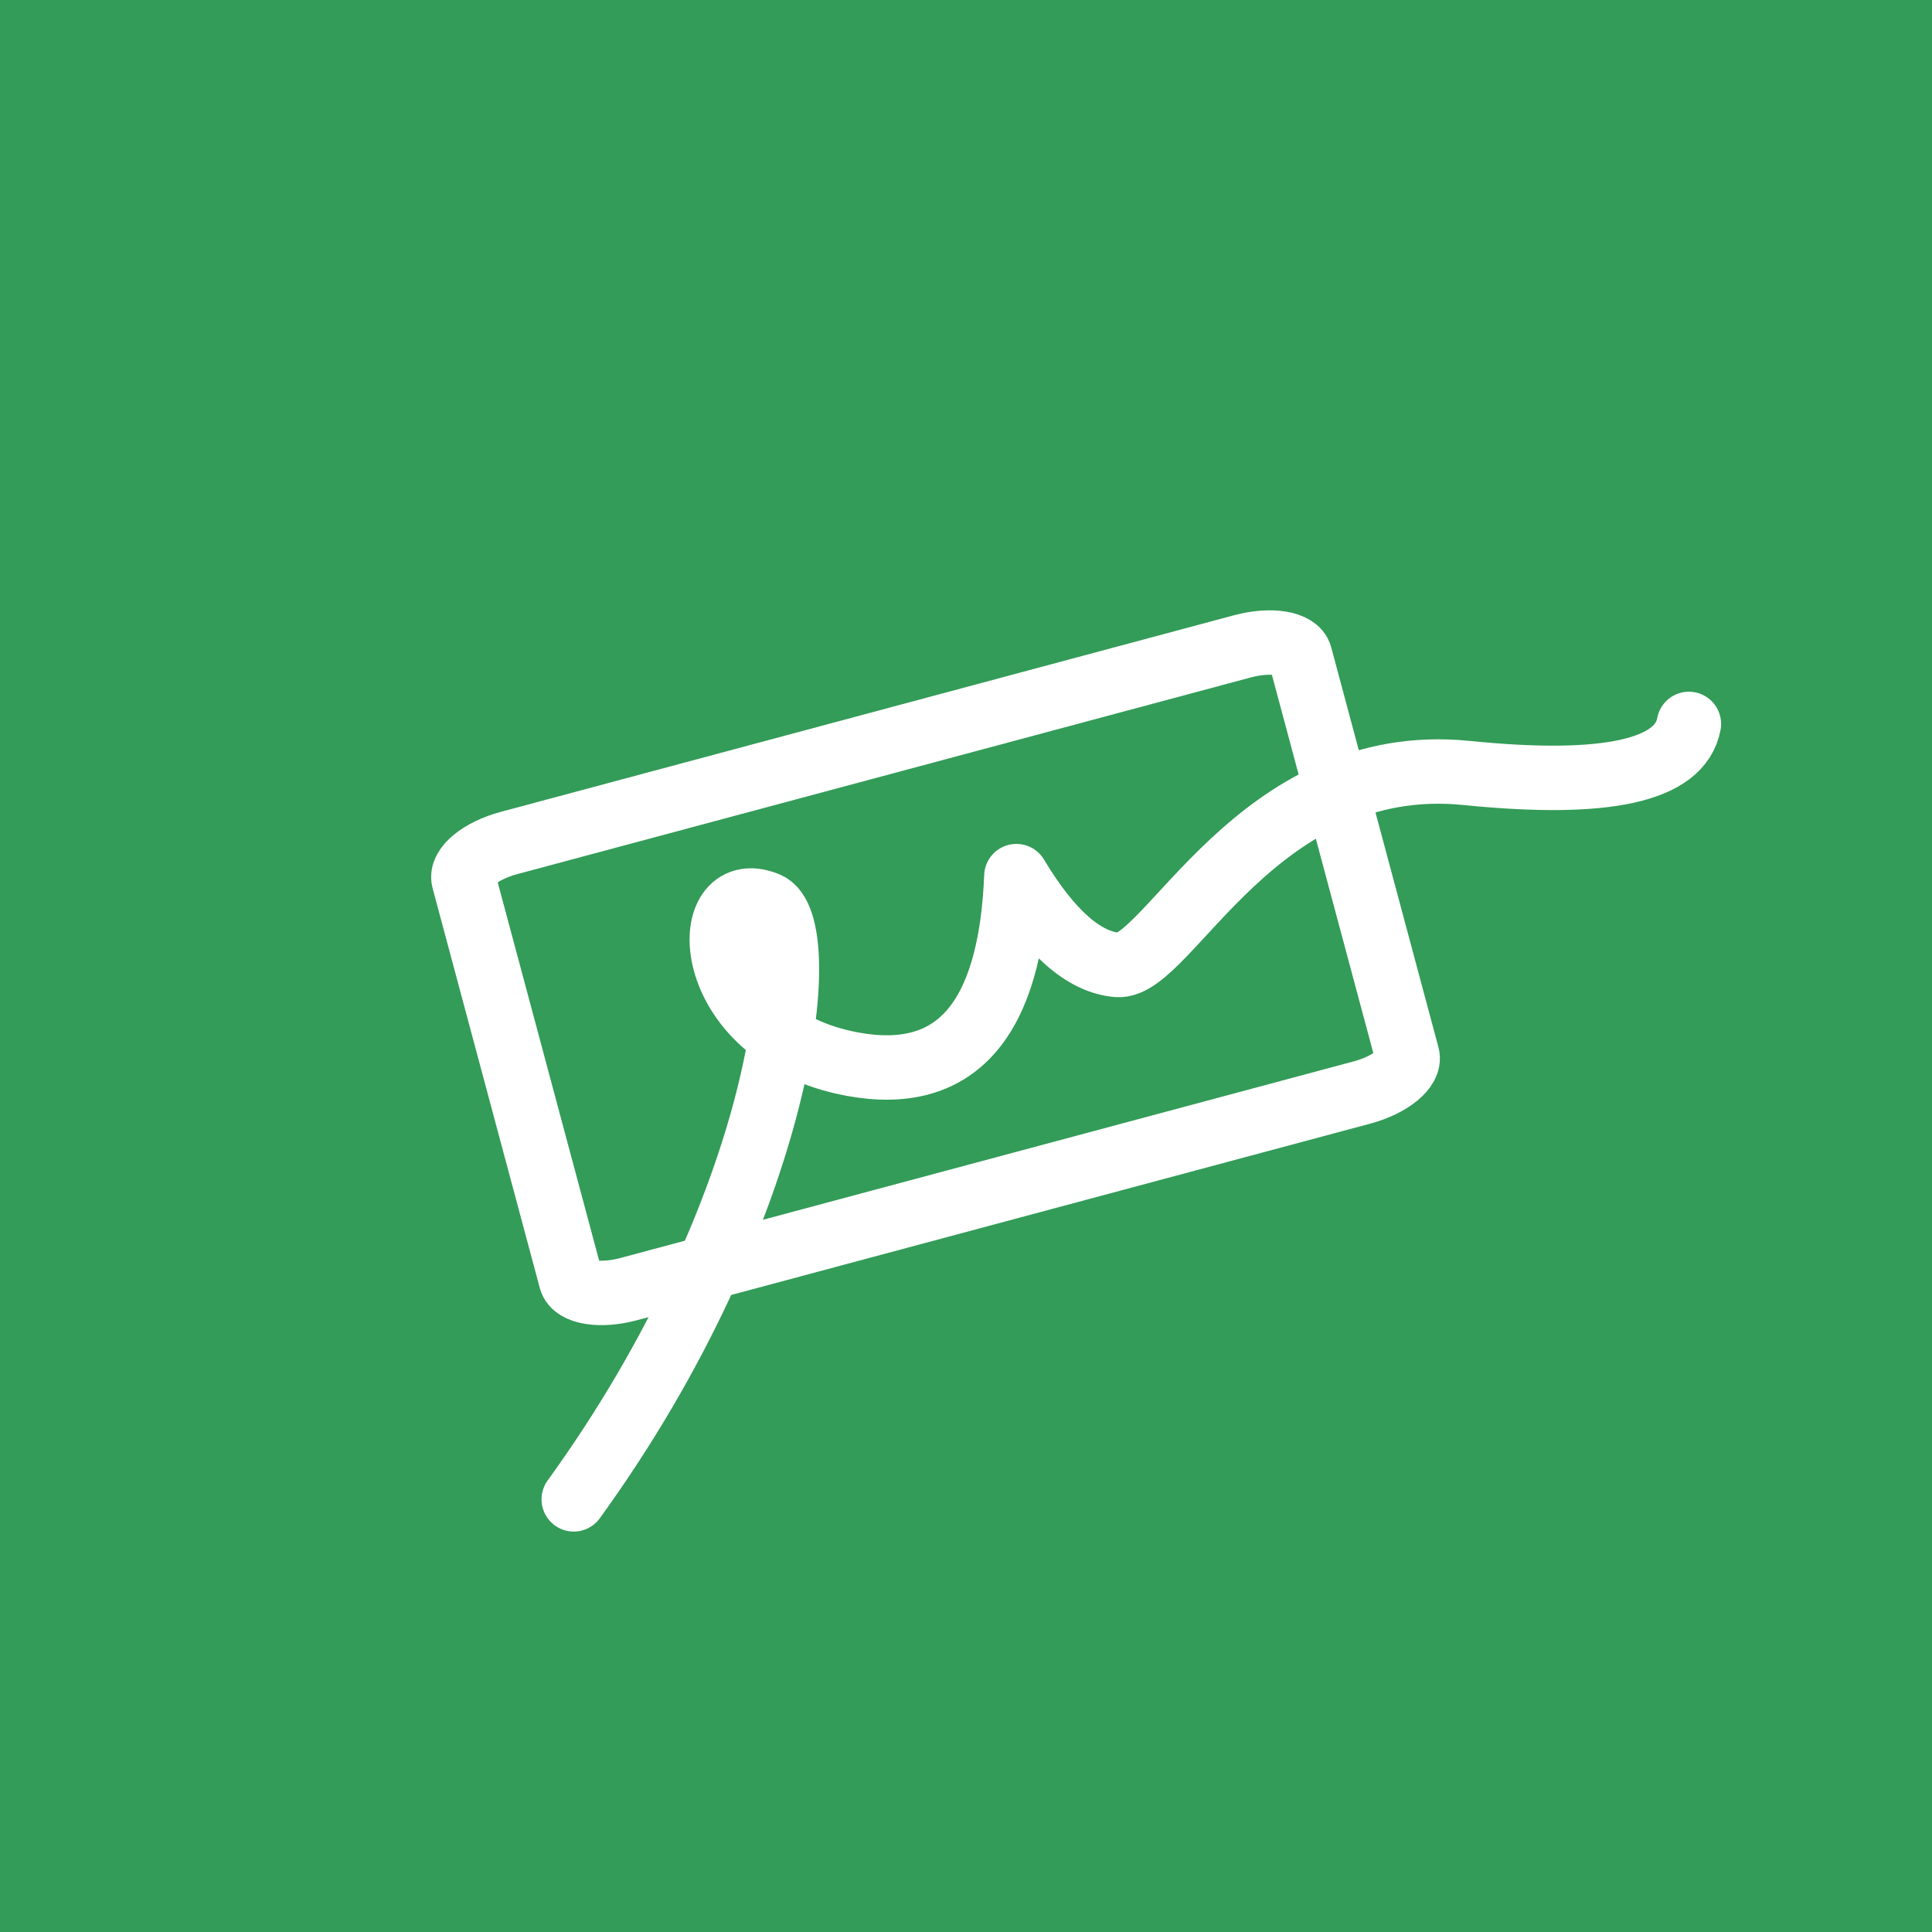 <svg height="60" viewBox="0 0 60 60" width="60" xmlns="http://www.w3.org/2000/svg"><g fill="none"><path d="m0 0h60v60h-60z" fill="#339c58"/><g stroke="#fff" stroke-width="2" transform="matrix(.966 -.259 .259 .966 12.584 27.044)"><path d="m26.916 0c.457 0 .871.083 1.17.218.299.134.485.32.485.525v12.857c0 .205-.185.391-.485.525-.299.134-.713.218-1.17.218h-23.579c-.457 0-.871-.083-1.17-.218-.299-.134-.485-.32-.485-.525v-12.857c0-.205.185-.391.485-.525.299-.134.713-.218 1.17-.218z"/><path d="m0 20.207c8.684-7.055 11.859-15.309 10.594-16.293-1.897-1.476-3.162 3.373 1.265 5.481 2.951 1.405 5.094-.035 6.429-4.321.562 1.967 1.335 3.127 2.319 3.478 1.476.527 5.902-5.27 12.015-2.951 4.075 1.546 6.429 1.651 7.061.316" stroke-linecap="round" stroke-linejoin="round"/></g></g></svg>